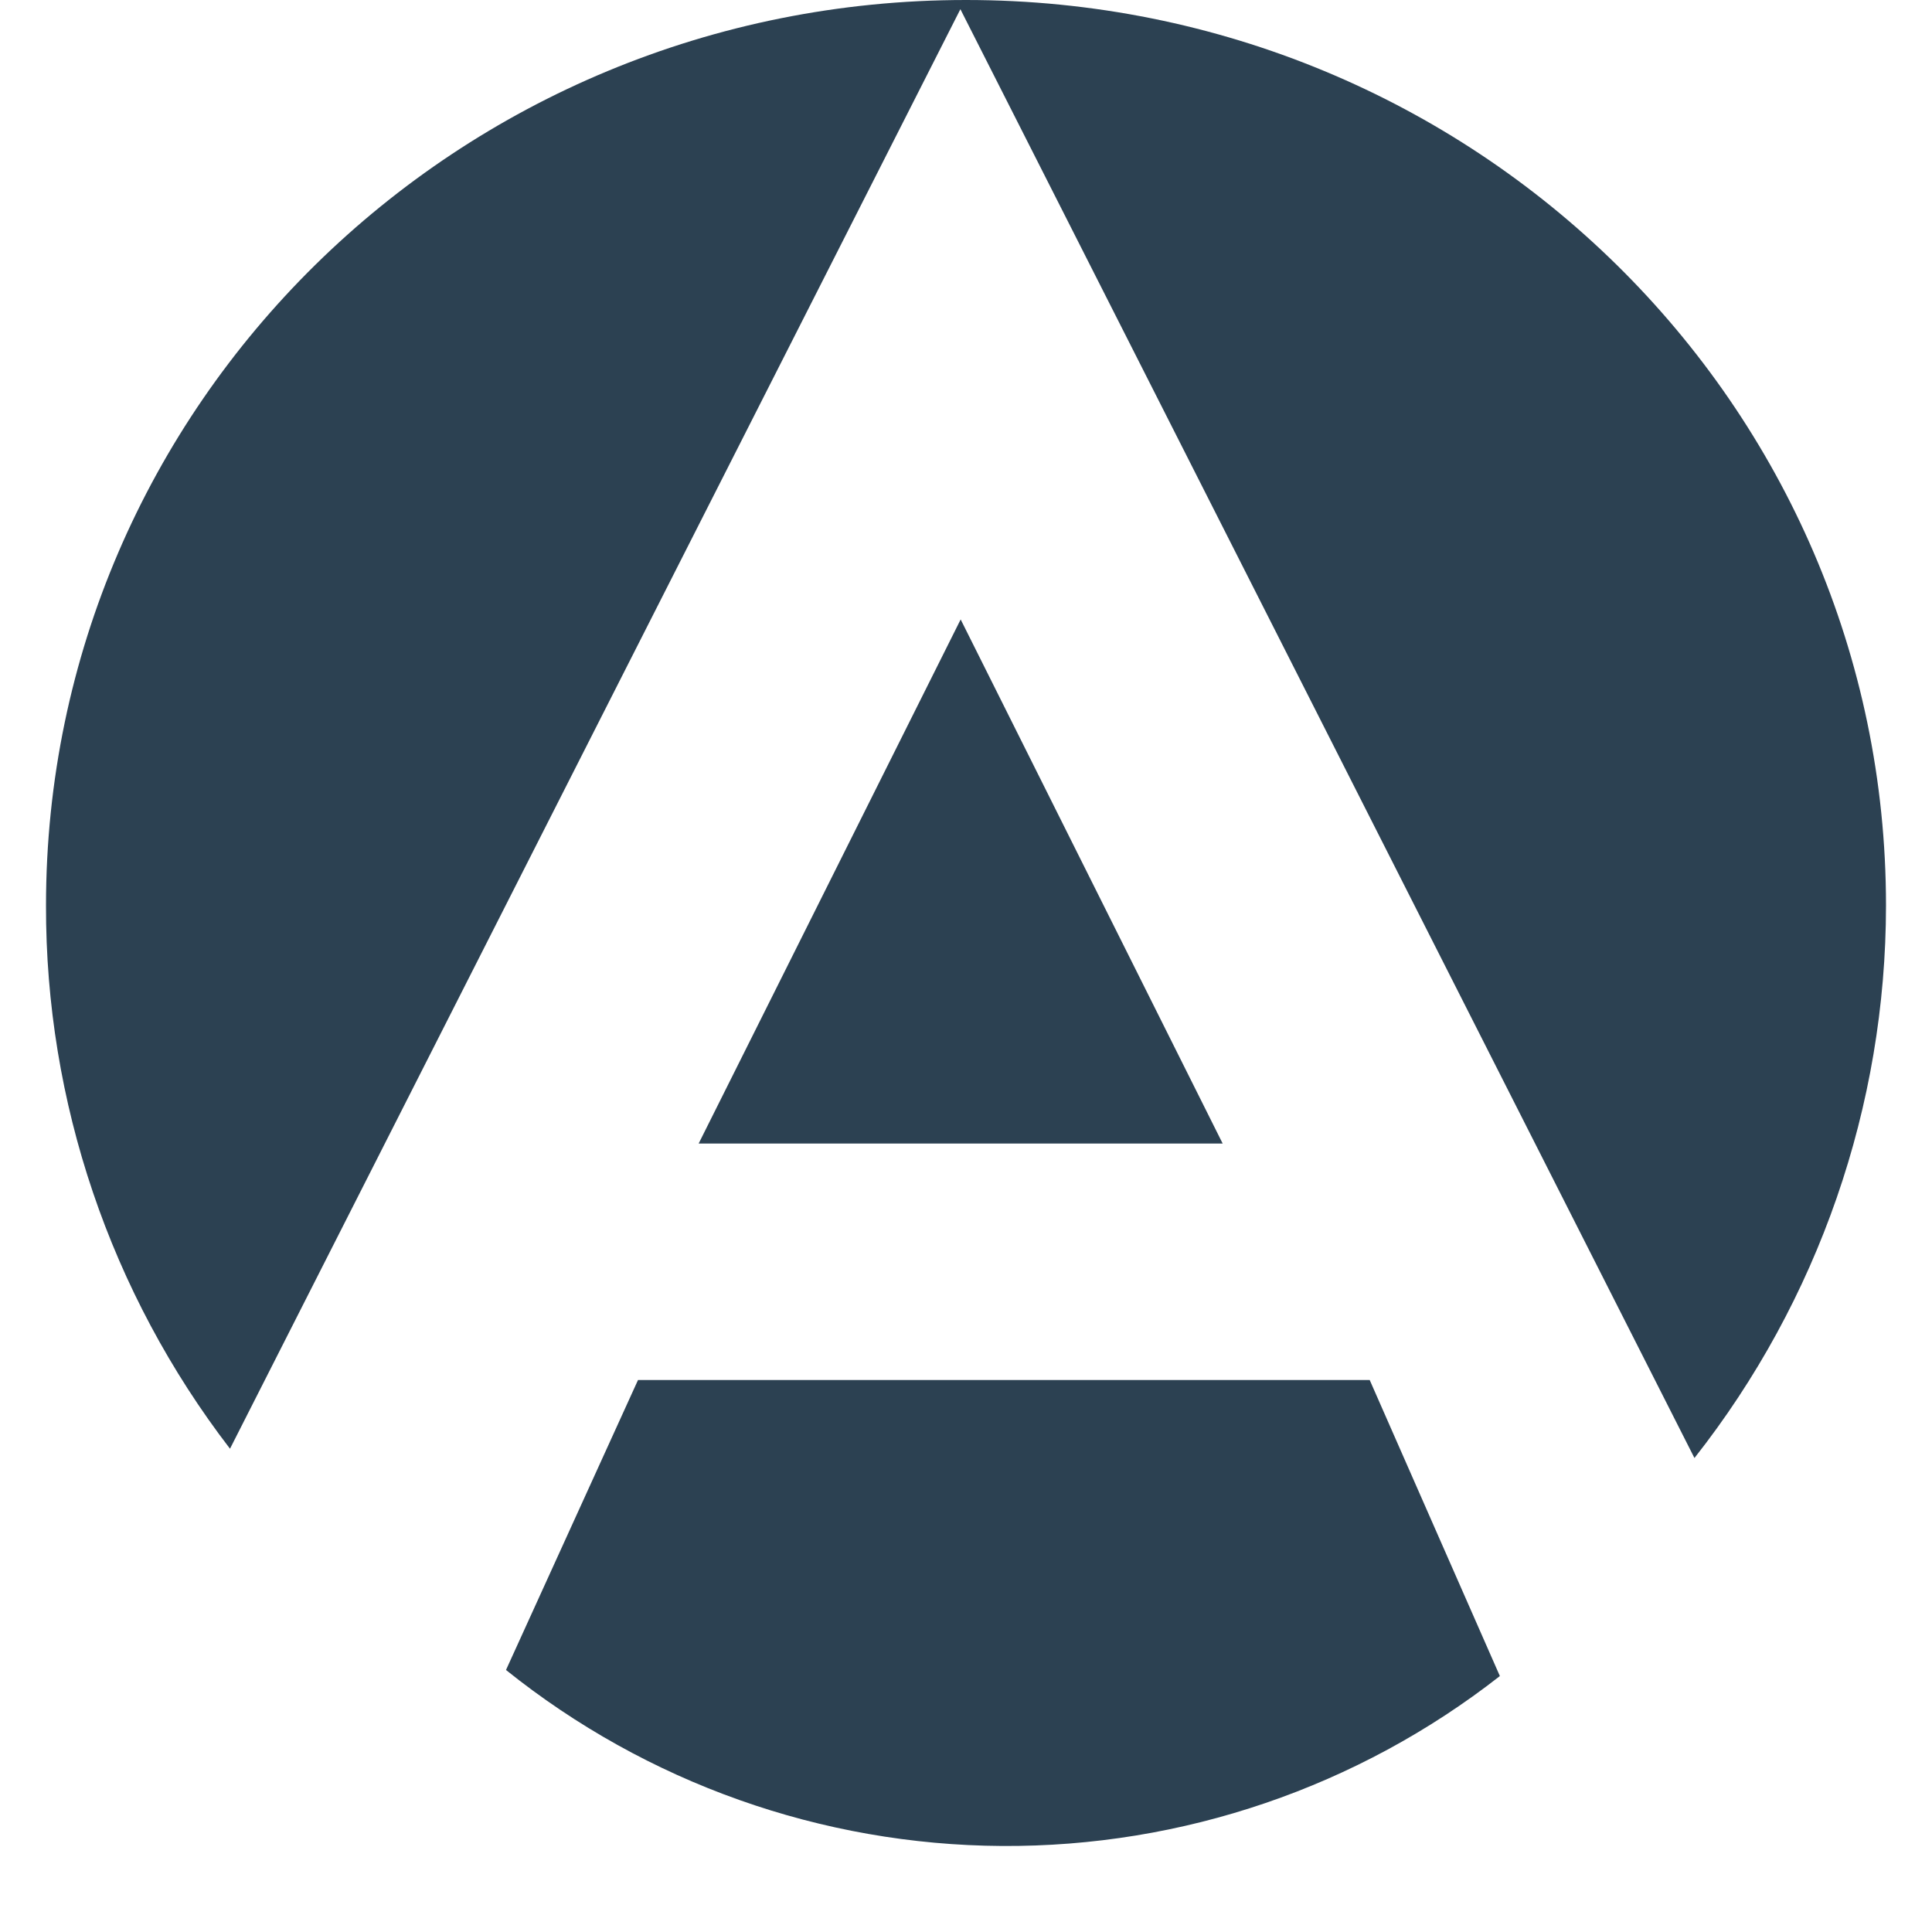 <svg width="25" height="25" viewBox="0 0 20 21" fill="none" xmlns="http://www.w3.org/2000/svg">
<path d="M9.939 0.1L17.918 15.848C19.266 14.136 19.999 12.021 20 9.842C20 4.399 15.53 0 10 0C4.47 0 2.47487e-05 4.399 2.47487e-05 9.842C-0.005 11.977 0.699 14.054 2 15.747L9.939 0.1Z" fill="#2C4152"/>
<path d="M7.094 12.43H12.79L9.942 6.733L7.094 12.43Z" fill="#2C4152"/>
<path d="M14.388 15H6.435L5 18.152C6.53 19.379 8.429 20.053 10.39 20.065C12.351 20.077 14.259 19.426 15.803 18.218L14.388 15Z" fill="#2C4152"/>
</svg>
